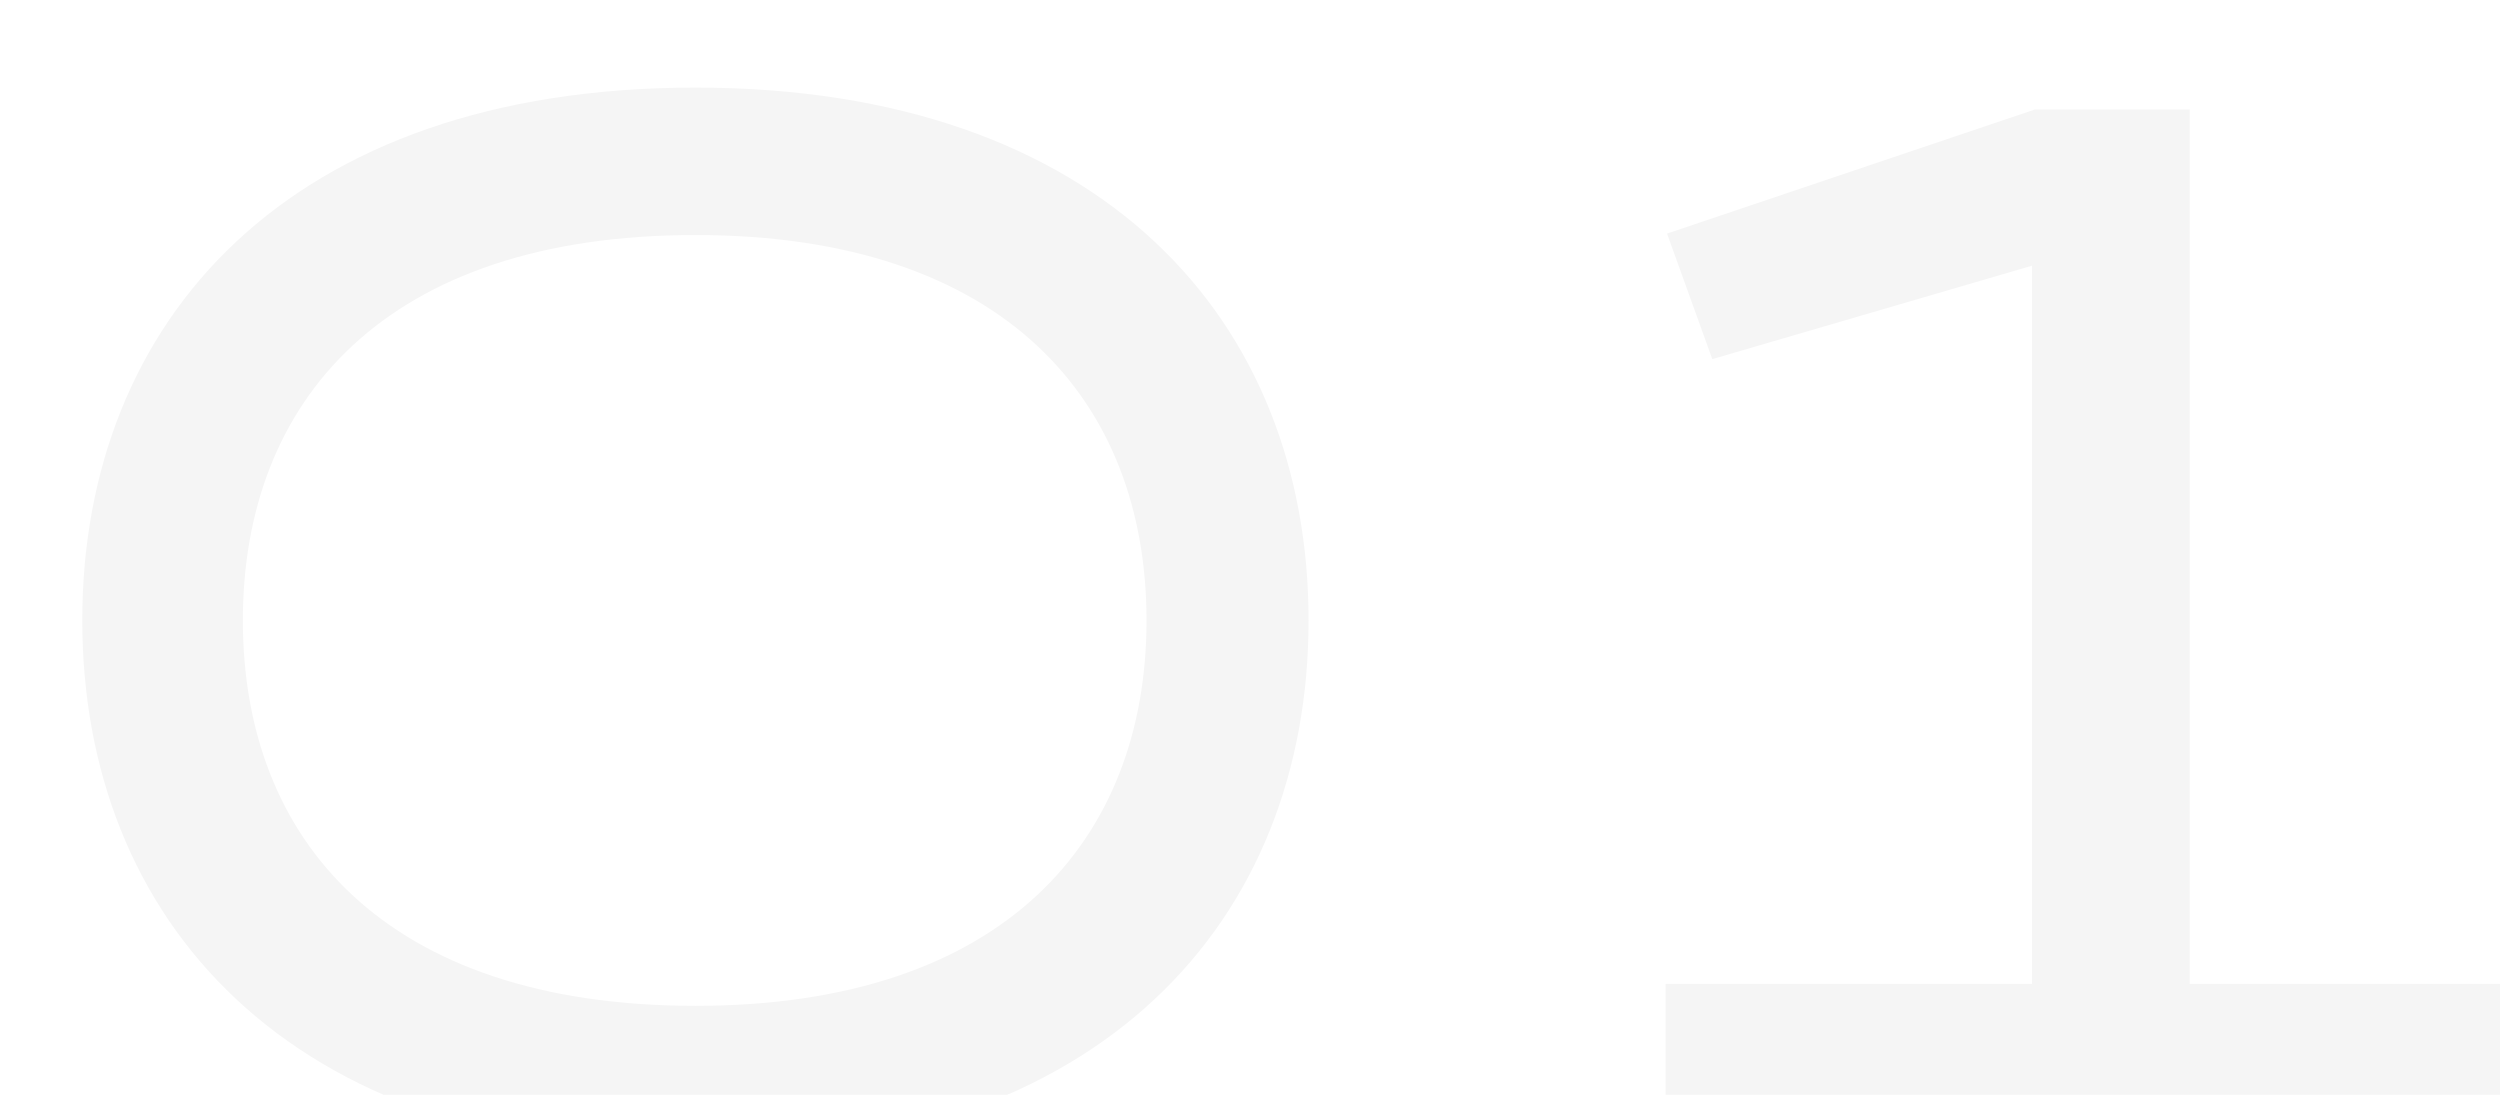 <svg width="137" height="60" viewBox="0 0 137 60" fill="none" xmlns="http://www.w3.org/2000/svg">
<g filter="url(#filter0_i_1257_4517)">
<path d="M0.509 30C0.509 13.6 11.789 0.8 34.109 0.8C56.429 0.8 67.709 13.6 67.709 30C67.709 46.4 56.429 59.2 34.109 59.2C11.789 59.2 0.509 46.4 0.509 30ZM9.309 30C9.309 42 17.069 51.12 34.109 51.12C51.069 51.12 58.829 42 58.829 30C58.829 18 51.069 8.88 34.109 8.88C17.069 8.88 9.309 18 9.309 30ZM87.274 58V49.92H107.354V10.56L89.834 15.68L87.354 8.8L107.514 2H115.994V49.92H136.074V58H87.274Z" fill="#F5F5F5"/>
</g>
<defs>
<filter id="filter0_i_1257_4517" x="0.509" y="0.8" width="139.565" height="62.4" filterUnits="userSpaceOnUse" color-interpolation-filters="sRGB">
<feFlood flood-opacity="0" result="BackgroundImageFix"/>
<feBlend mode="normal" in="SourceGraphic" in2="BackgroundImageFix" result="shape"/>
<feColorMatrix in="SourceAlpha" type="matrix" values="0 0 0 0 0 0 0 0 0 0 0 0 0 0 0 0 0 0 127 0" result="hardAlpha"/>
<feOffset dx="4" dy="4"/>
<feGaussianBlur stdDeviation="8"/>
<feComposite in2="hardAlpha" operator="arithmetic" k2="-1" k3="1"/>
<feColorMatrix type="matrix" values="0 0 0 0 0 0 0 0 0 0.294 0 0 0 0 0.286 0 0 0 0.06 0"/>
<feBlend mode="normal" in2="shape" result="effect1_innerShadow_1257_4517"/>
</filter>
</defs>
</svg>
